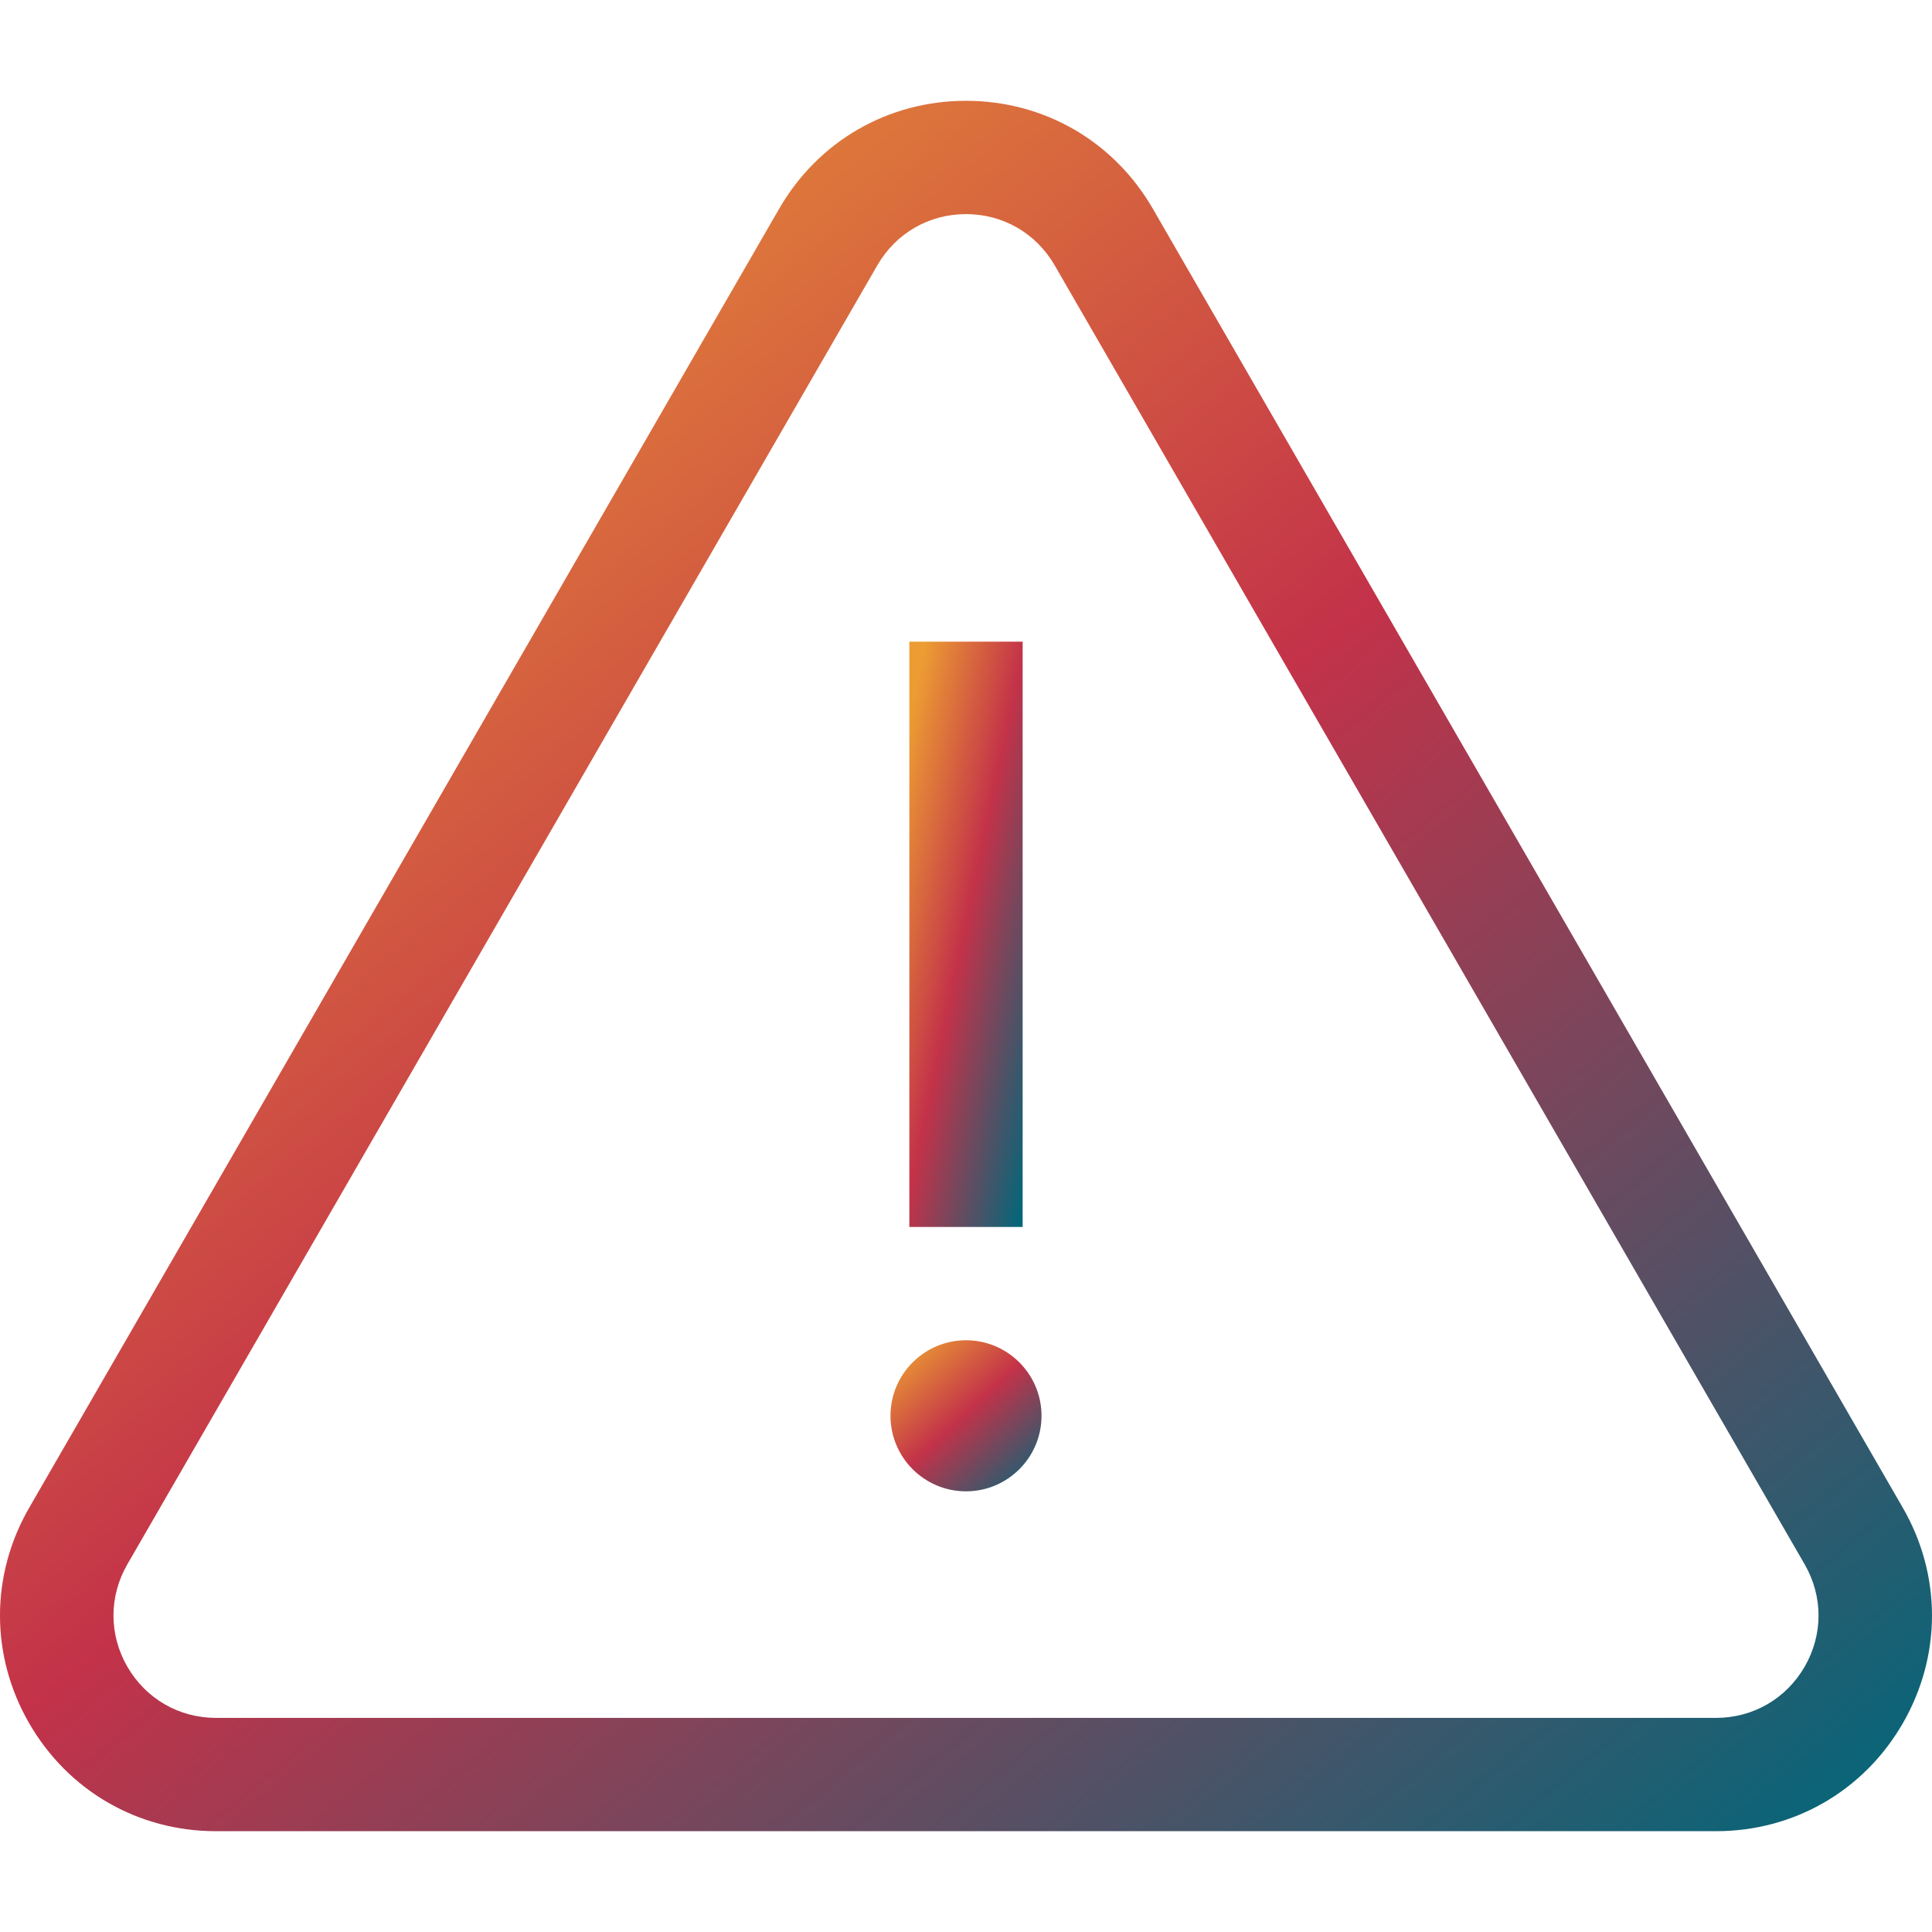 <svg width="56" height="56" viewBox="0 0 56 56" fill="none" xmlns="http://www.w3.org/2000/svg">
<g clip-path="url(#clip0_6004_205)">
<path d="M55.153 43.701L33.414 6.048C32.284 4.091 30.26 2.922 28 2.922C25.74 2.922 23.716 4.091 22.586 6.048L0.847 43.701C-0.283 45.658 -0.283 47.995 0.847 49.952C1.977 51.909 4.001 53.078 6.261 53.078H49.739C51.999 53.078 54.023 51.909 55.153 49.952C56.282 47.995 56.282 45.658 55.153 43.701ZM52.309 48.31C51.772 49.239 50.812 49.794 49.739 49.794H6.261C5.188 49.794 4.228 49.239 3.691 48.31C3.155 47.381 3.155 46.272 3.691 45.343L25.43 7.69C25.966 6.761 26.927 6.206 28 6.206C29.073 6.206 30.033 6.761 30.57 7.69L52.309 45.343C52.845 46.272 52.845 47.381 52.309 48.31Z" fill="url(#paint0_linear_6004_205)"/>
<path d="M28 38.848C26.793 38.848 25.811 39.83 25.811 41.037C25.811 42.245 26.793 43.227 28 43.227C29.207 43.227 30.189 42.245 30.189 41.037C30.189 39.83 29.207 38.848 28 38.848Z" fill="url(#paint1_linear_6004_205)"/>
<path d="M29.642 18.599H26.358V35.564H29.642V18.599Z" fill="url(#paint2_linear_6004_205)"/>
</g>
<defs>
<linearGradient id="paint0_linear_6004_205" x1="13.404" y1="-1.387" x2="57.051" y2="51.589" gradientUnits="userSpaceOnUse">
<stop stop-color="#EC9C33"/>
<stop offset="0.456" stop-color="#C33249"/>
<stop offset="1" stop-color="#00677A"/>
</linearGradient>
<linearGradient id="paint1_linear_6004_205" x1="26.859" y1="38.472" x2="30.727" y2="42.677" gradientUnits="userSpaceOnUse">
<stop stop-color="#EC9C33"/>
<stop offset="0.456" stop-color="#C33249"/>
<stop offset="1" stop-color="#00677A"/>
</linearGradient>
<linearGradient id="paint2_linear_6004_205" x1="27.144" y1="17.141" x2="33.205" y2="18.416" gradientUnits="userSpaceOnUse">
<stop stop-color="#EC9C33"/>
<stop offset="0.456" stop-color="#C33249"/>
<stop offset="1" stop-color="#00677A"/>
</linearGradient>
<clipPath id="clip0_6004_205">
<rect width="56" height="56" fill="white"/>
</clipPath>
</defs>
</svg>
